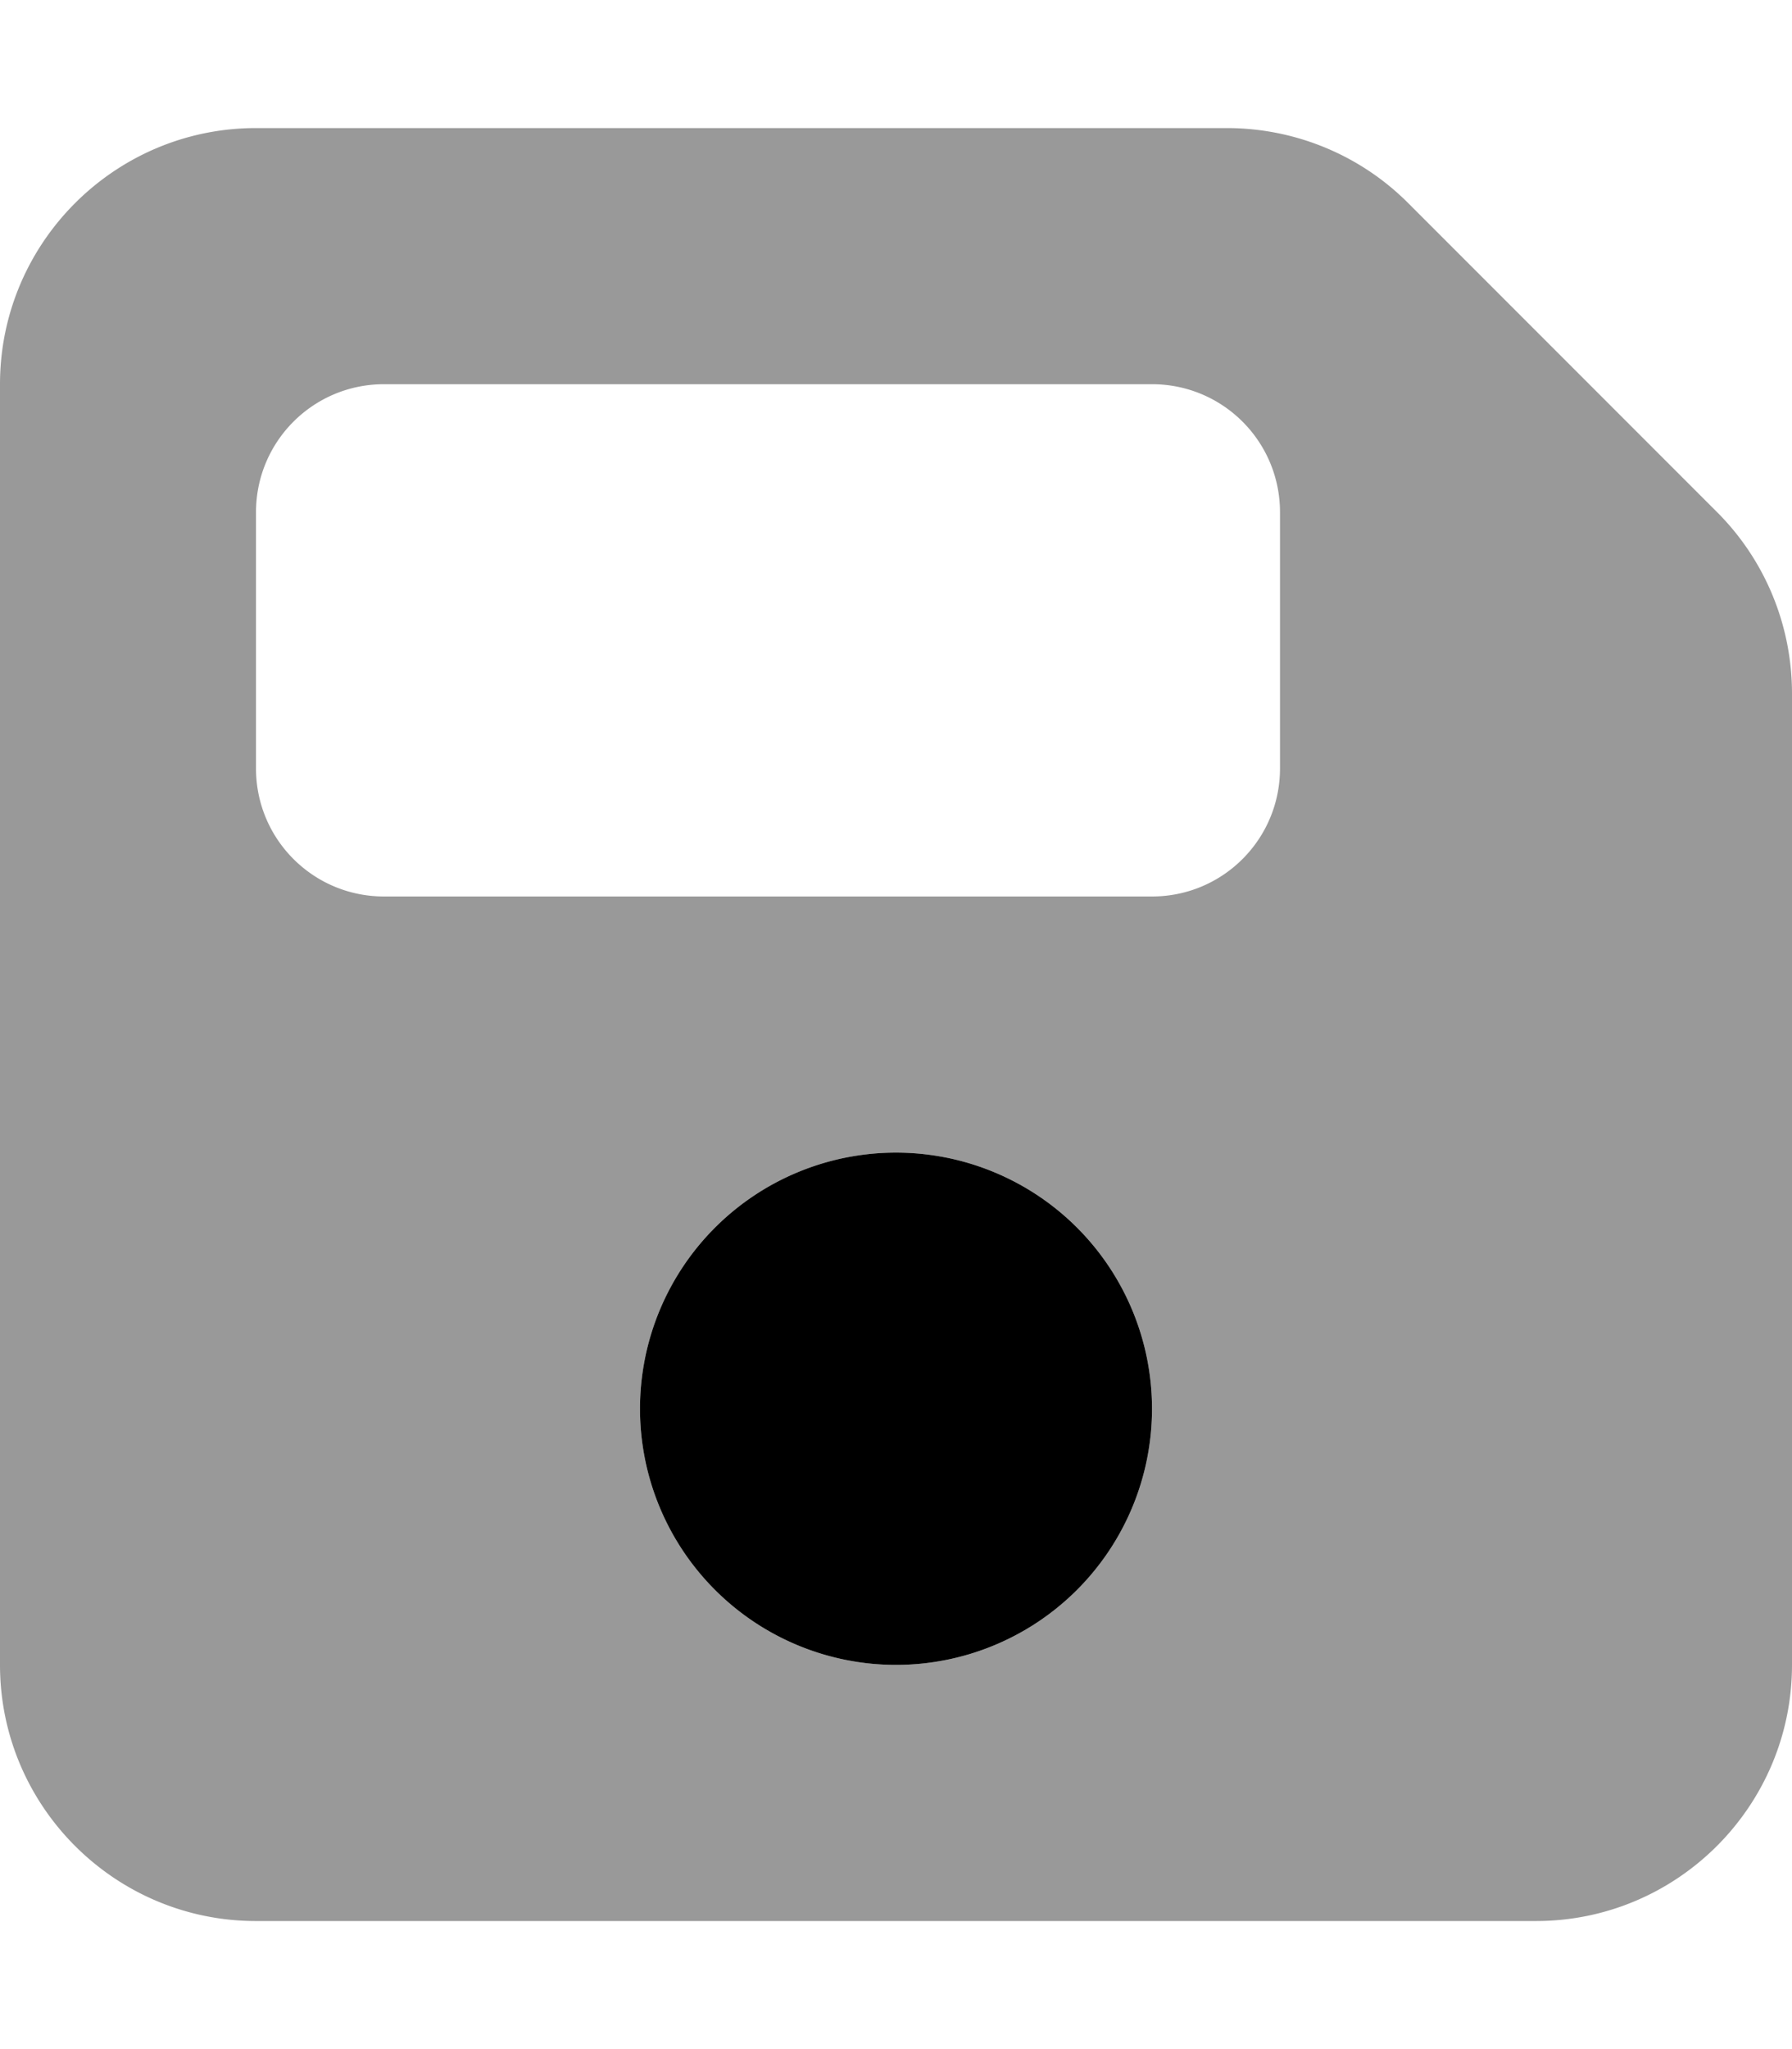 <svg xmlns="http://www.w3.org/2000/svg" viewBox="0 0 448 512"><!--! Font Awesome Pro 6.5.2 by @fontawesome - https://fontawesome.com License - https://fontawesome.com/license (Commercial License) Copyright 2024 Fonticons, Inc. --><defs><style>.fa-secondary{opacity:.4}</style></defs><path class="fa-secondary" d="M64 32C28.7 32 0 60.7 0 96V416c0 35.3 28.7 64 64 64H384c35.3 0 64-28.7 64-64V173.3c0-17-6.7-33.3-18.7-45.3L352 50.7C340 38.7 323.7 32 306.7 32H64zm0 96c0-17.7 14.3-32 32-32H288c17.7 0 32 14.3 32 32v64c0 17.7-14.3 32-32 32H96c-17.7 0-32-14.3-32-32V128zM224 288a64 64 0 1 1 0 128 64 64 0 1 1 0-128z"/><path class="fa-primary" d="M224 288a64 64 0 1 0 0 128 64 64 0 1 0 0-128z"/></svg>